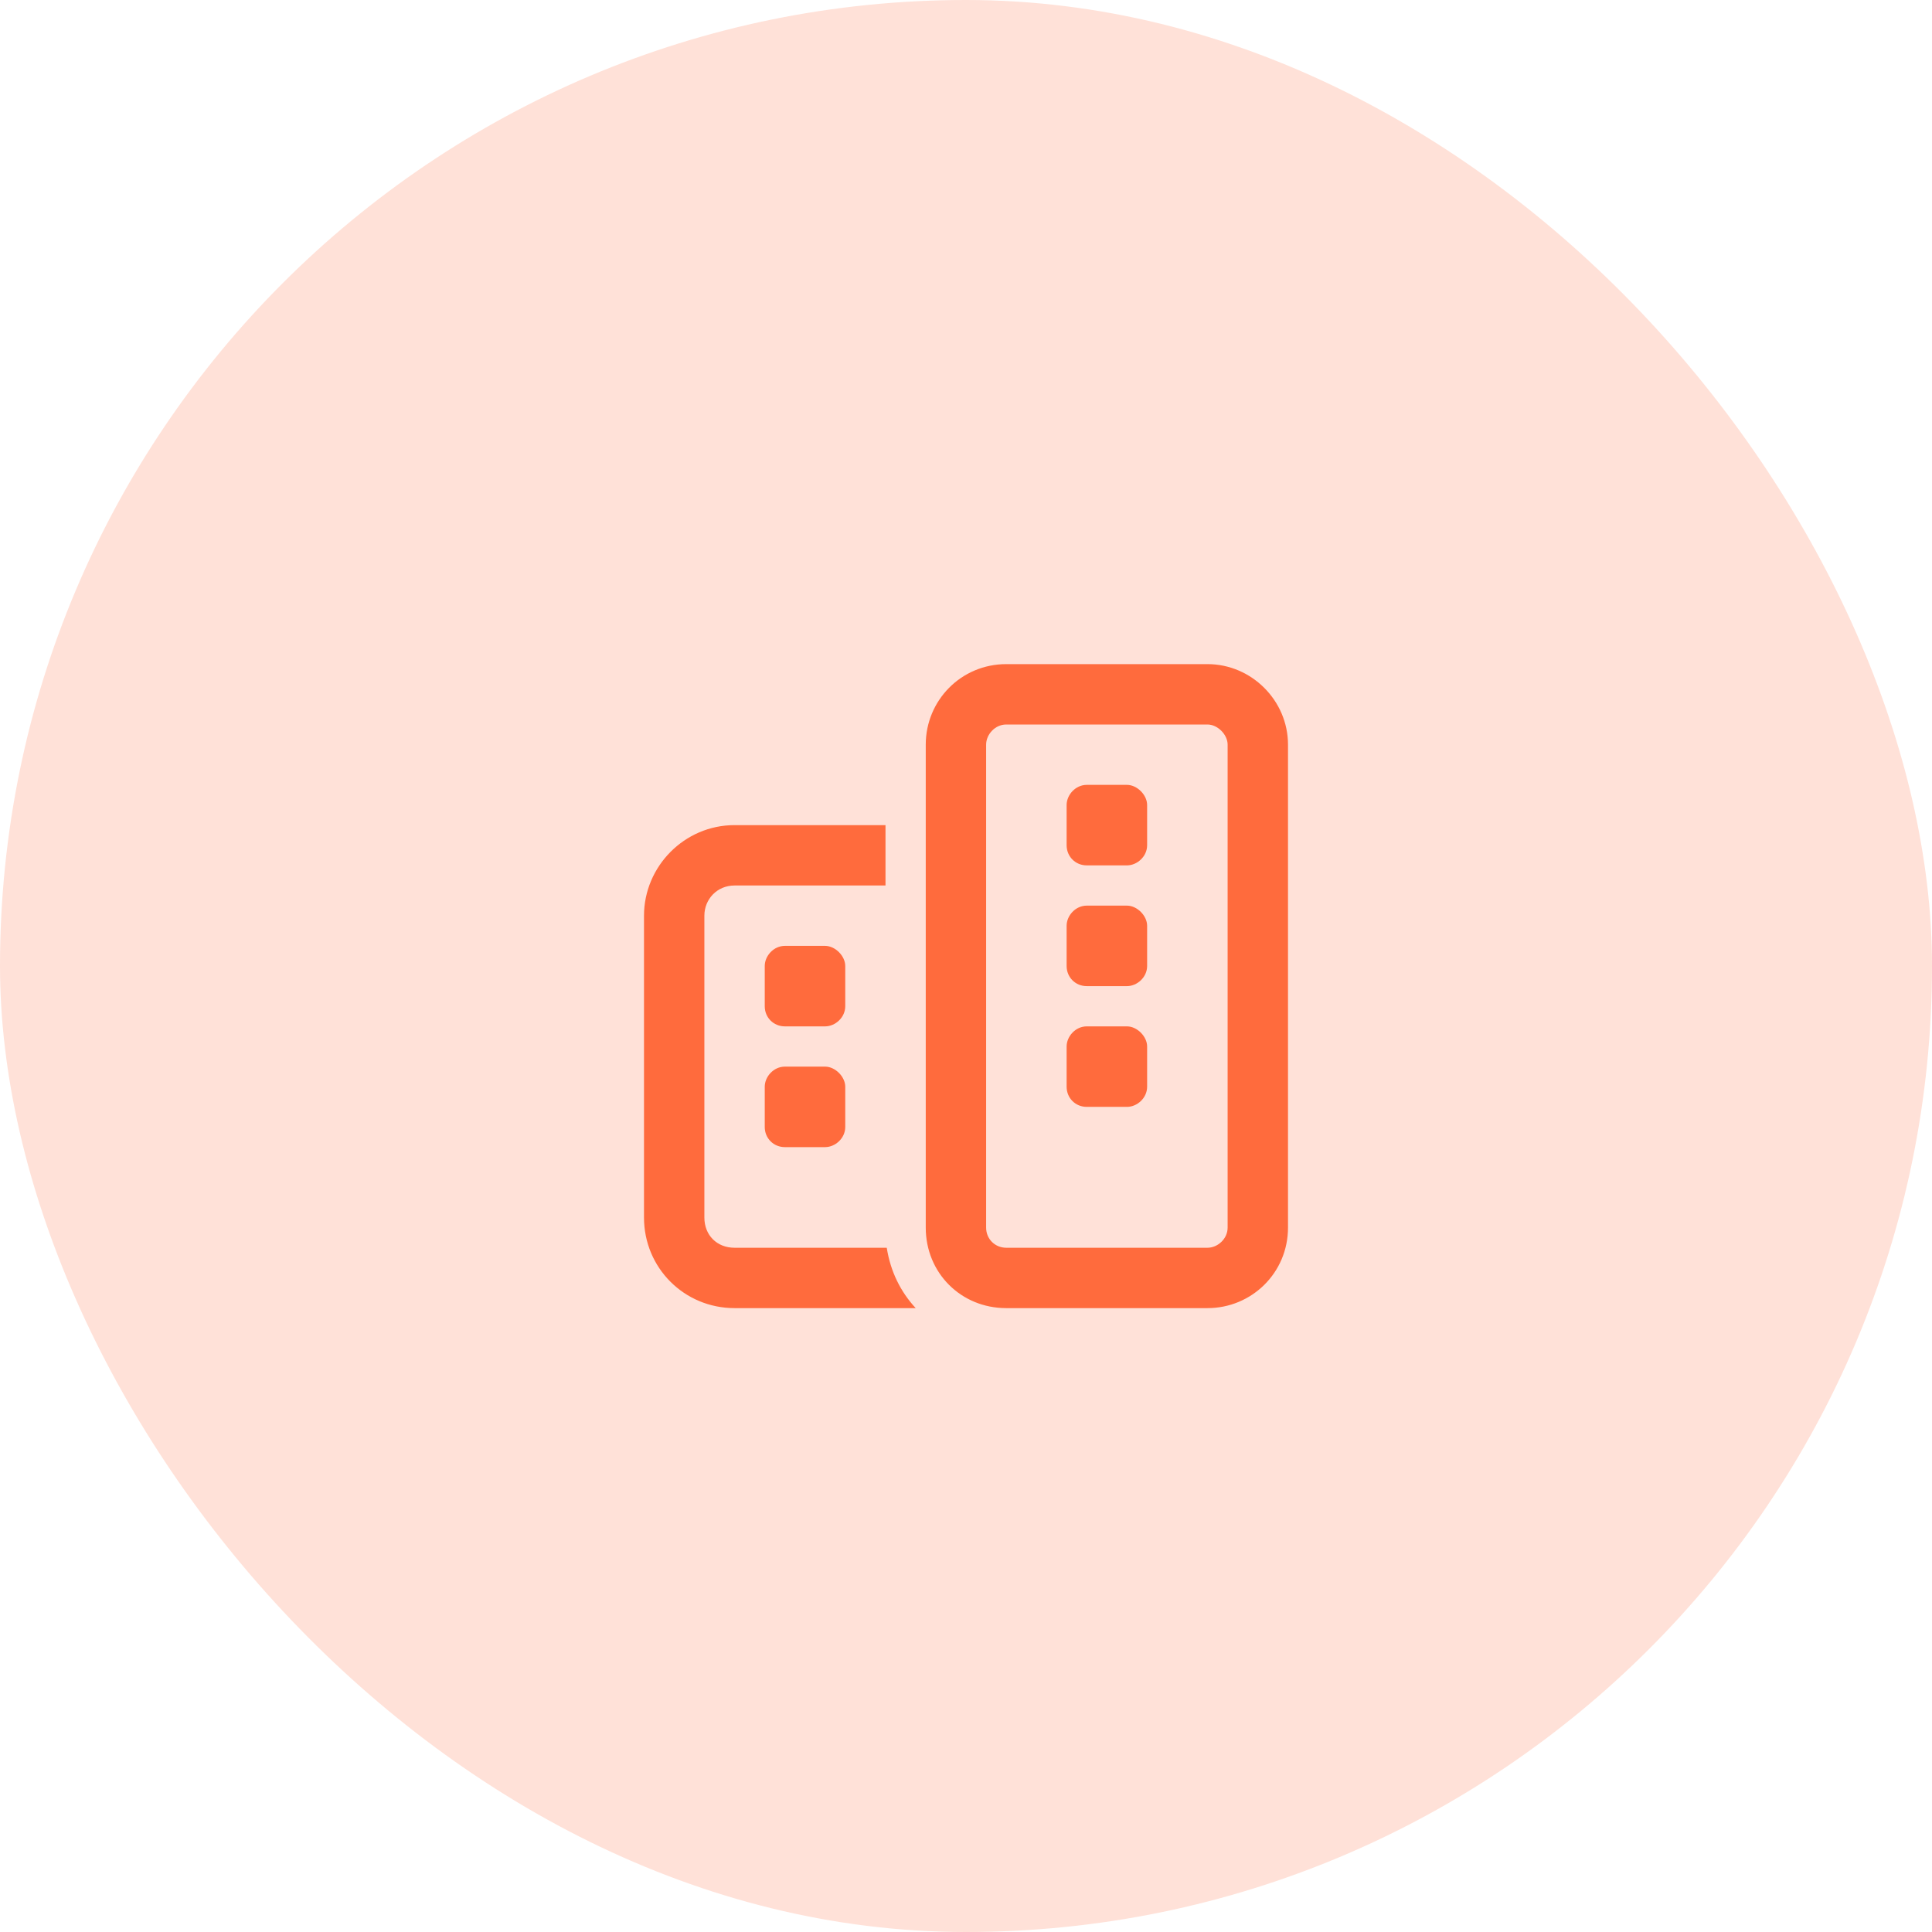 <svg width="48" height="48" viewBox="0 0 48 48" fill="none" xmlns="http://www.w3.org/2000/svg">
<rect width="48" height="48" rx="24" fill="#FF6B3D" fill-opacity="0.2"/>
<path d="M26.5 26C26.5 25.75 26.719 25.5 27 25.5H28C28.25 25.5 28.5 25.75 28.5 26V27C28.5 27.281 28.25 27.5 28 27.5H27C26.719 27.5 26.5 27.281 26.5 27V26ZM26.5 20C26.5 19.75 26.719 19.5 27 19.5H28C28.25 19.5 28.5 19.75 28.5 20V21C28.5 21.281 28.25 21.5 28 21.5H27C26.719 21.5 26.5 21.281 26.5 21V20ZM27 24.5C26.719 24.5 26.5 24.281 26.5 24V23C26.5 22.75 26.719 22.5 27 22.5H28C28.25 22.5 28.5 22.75 28.5 23V24C28.5 24.281 28.25 24.5 28 24.5H27ZM30 16.5C31.094 16.5 32 17.406 32 18.5V30.5C32 31.625 31.094 32.5 30 32.5H25C23.875 32.5 23 31.625 23 30.5V18.5C23 17.406 23.875 16.5 25 16.5H30ZM30 18H25C24.719 18 24.5 18.25 24.5 18.5V30.5C24.5 30.781 24.719 31 25 31H30C30.25 31 30.5 30.781 30.5 30.5V18.5C30.5 18.25 30.25 18 30 18ZM22 22H18.25C17.812 22 17.5 22.344 17.5 22.75V30.25C17.5 30.688 17.812 31 18.25 31H22.031C22.125 31.594 22.375 32.094 22.75 32.5H18.25C17 32.5 16 31.5 16 30.25V22.75C16 21.531 17 20.5 18.25 20.5H22V22ZM20.5 26.5C20.75 26.5 21 26.75 21 27V28C21 28.281 20.75 28.5 20.5 28.5H19.5C19.219 28.5 19 28.281 19 28V27C19 26.75 19.219 26.5 19.5 26.5H20.5ZM20.5 23.5C20.75 23.5 21 23.75 21 24V25C21 25.281 20.75 25.5 20.5 25.5H19.5C19.219 25.5 19 25.281 19 25V24C19 23.75 19.219 23.5 19.5 23.5H20.5Z" fill="#FF6B3D"/>
</svg>

